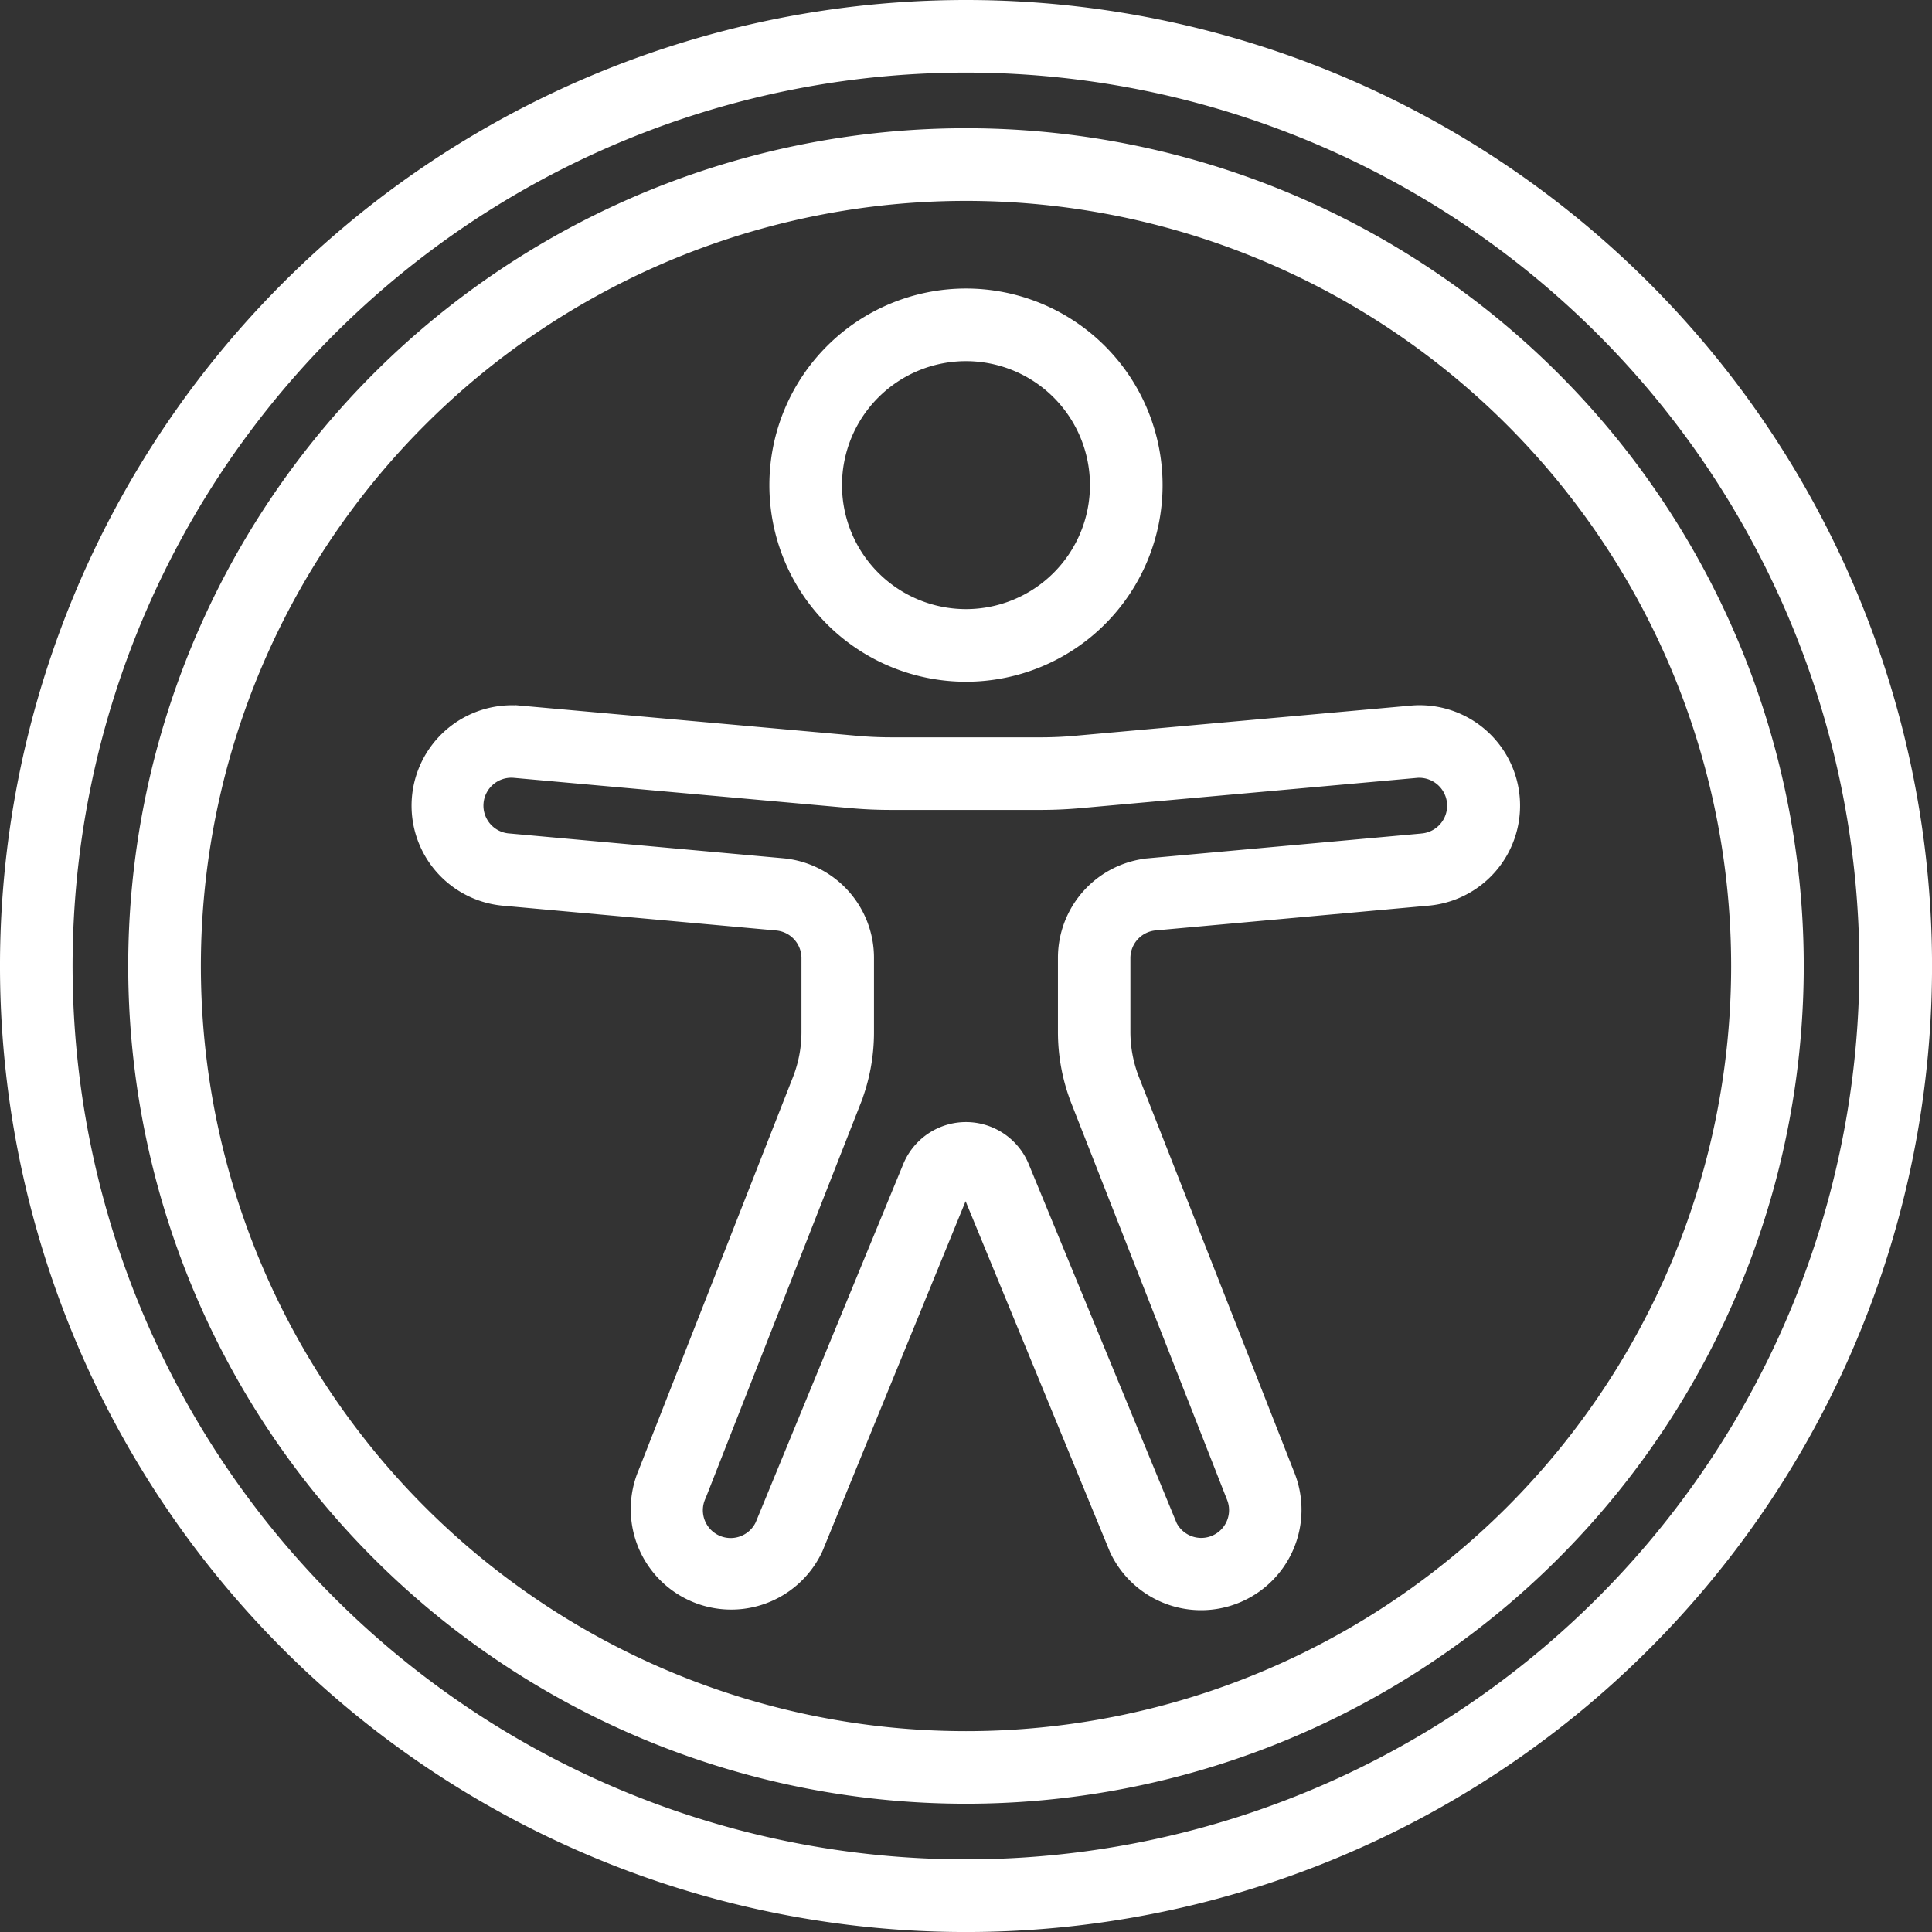 <svg xmlns="http://www.w3.org/2000/svg" width="56.849" height="56.849" viewBox="0 0 56.849 56.849"><rect x="0" y="0" width="56.849" height="56.849" fill="#333333" stroke="none"/><g transform="translate(0.125 0.125)"><g transform="translate(0 0)"><path d="M28.3,0A28.3,28.3,0,1,0,56.6,28.3,28.3,28.3,0,0,0,28.3,0Zm0,54.712A26.413,26.413,0,1,1,54.712,28.3,26.413,26.413,0,0,1,28.3,54.712Z" transform="translate(0 0)" fill="#fff" stroke="#fff" stroke-width="0.25"/><path d="M28.526,4A24.526,24.526,0,1,0,53.052,28.526,24.526,24.526,0,0,0,28.526,4Zm0,47.166A22.639,22.639,0,1,1,51.166,28.526,22.639,22.639,0,0,1,28.526,51.166Z" transform="translate(-0.227 -0.227)" fill="#fff" stroke="#fff" stroke-width="0.25"/><path d="M29.66,20.32A5.66,5.66,0,1,0,24,14.66,5.66,5.66,0,0,0,29.66,20.32Zm0-9.433a3.773,3.773,0,1,1-3.773,3.773A3.773,3.773,0,0,1,29.66,10.887Z" transform="translate(-1.361 -0.51)" fill="#fff" stroke="#fff" stroke-width="0.25"/><path d="M42.165,22.007h-.015l-9.9.89q-.507.046-1.014.046H26.824q-.507,0-1.012-.045l-9.922-.89a2.83,2.83,0,0,0-.443,5.643l8.006.726a.943.943,0,0,1,.858.939v2.17a3.764,3.764,0,0,1-.26,1.378l-4.539,11.56a2.831,2.831,0,0,0,5.177,2.291l4.326-10.577L33.38,46.743a2.83,2.83,0,0,0,5.179-2.28L34,32.86a3.773,3.773,0,0,1-.26-1.376v-2.17a.943.943,0,0,1,.858-.939l7.993-.725a2.83,2.83,0,0,0-.43-5.644Zm.273,3.766-8.006.726a2.816,2.816,0,0,0-2.574,2.816v2.17a5.646,5.646,0,0,0,.391,2.069l4.571,11.64a.943.943,0,0,1-1.706.8L30.756,35.42a1.871,1.871,0,0,0-3.458,0L22.953,45.969a.943.943,0,1,1-1.7-.817l4.555-11.6a5.637,5.637,0,0,0,.387-2.066v-2.17A2.816,2.816,0,0,0,23.623,26.5L15.6,25.773a.946.946,0,1,1,.133-1.887l9.9.89q.589.053,1.18.053h4.407q.591,0,1.18-.053l9.9-.89a.945.945,0,1,1,.128,1.887Z" transform="translate(-0.728 -1.247)" fill="#fff" stroke="#fff" stroke-width="0.25"/></g></g></svg>
